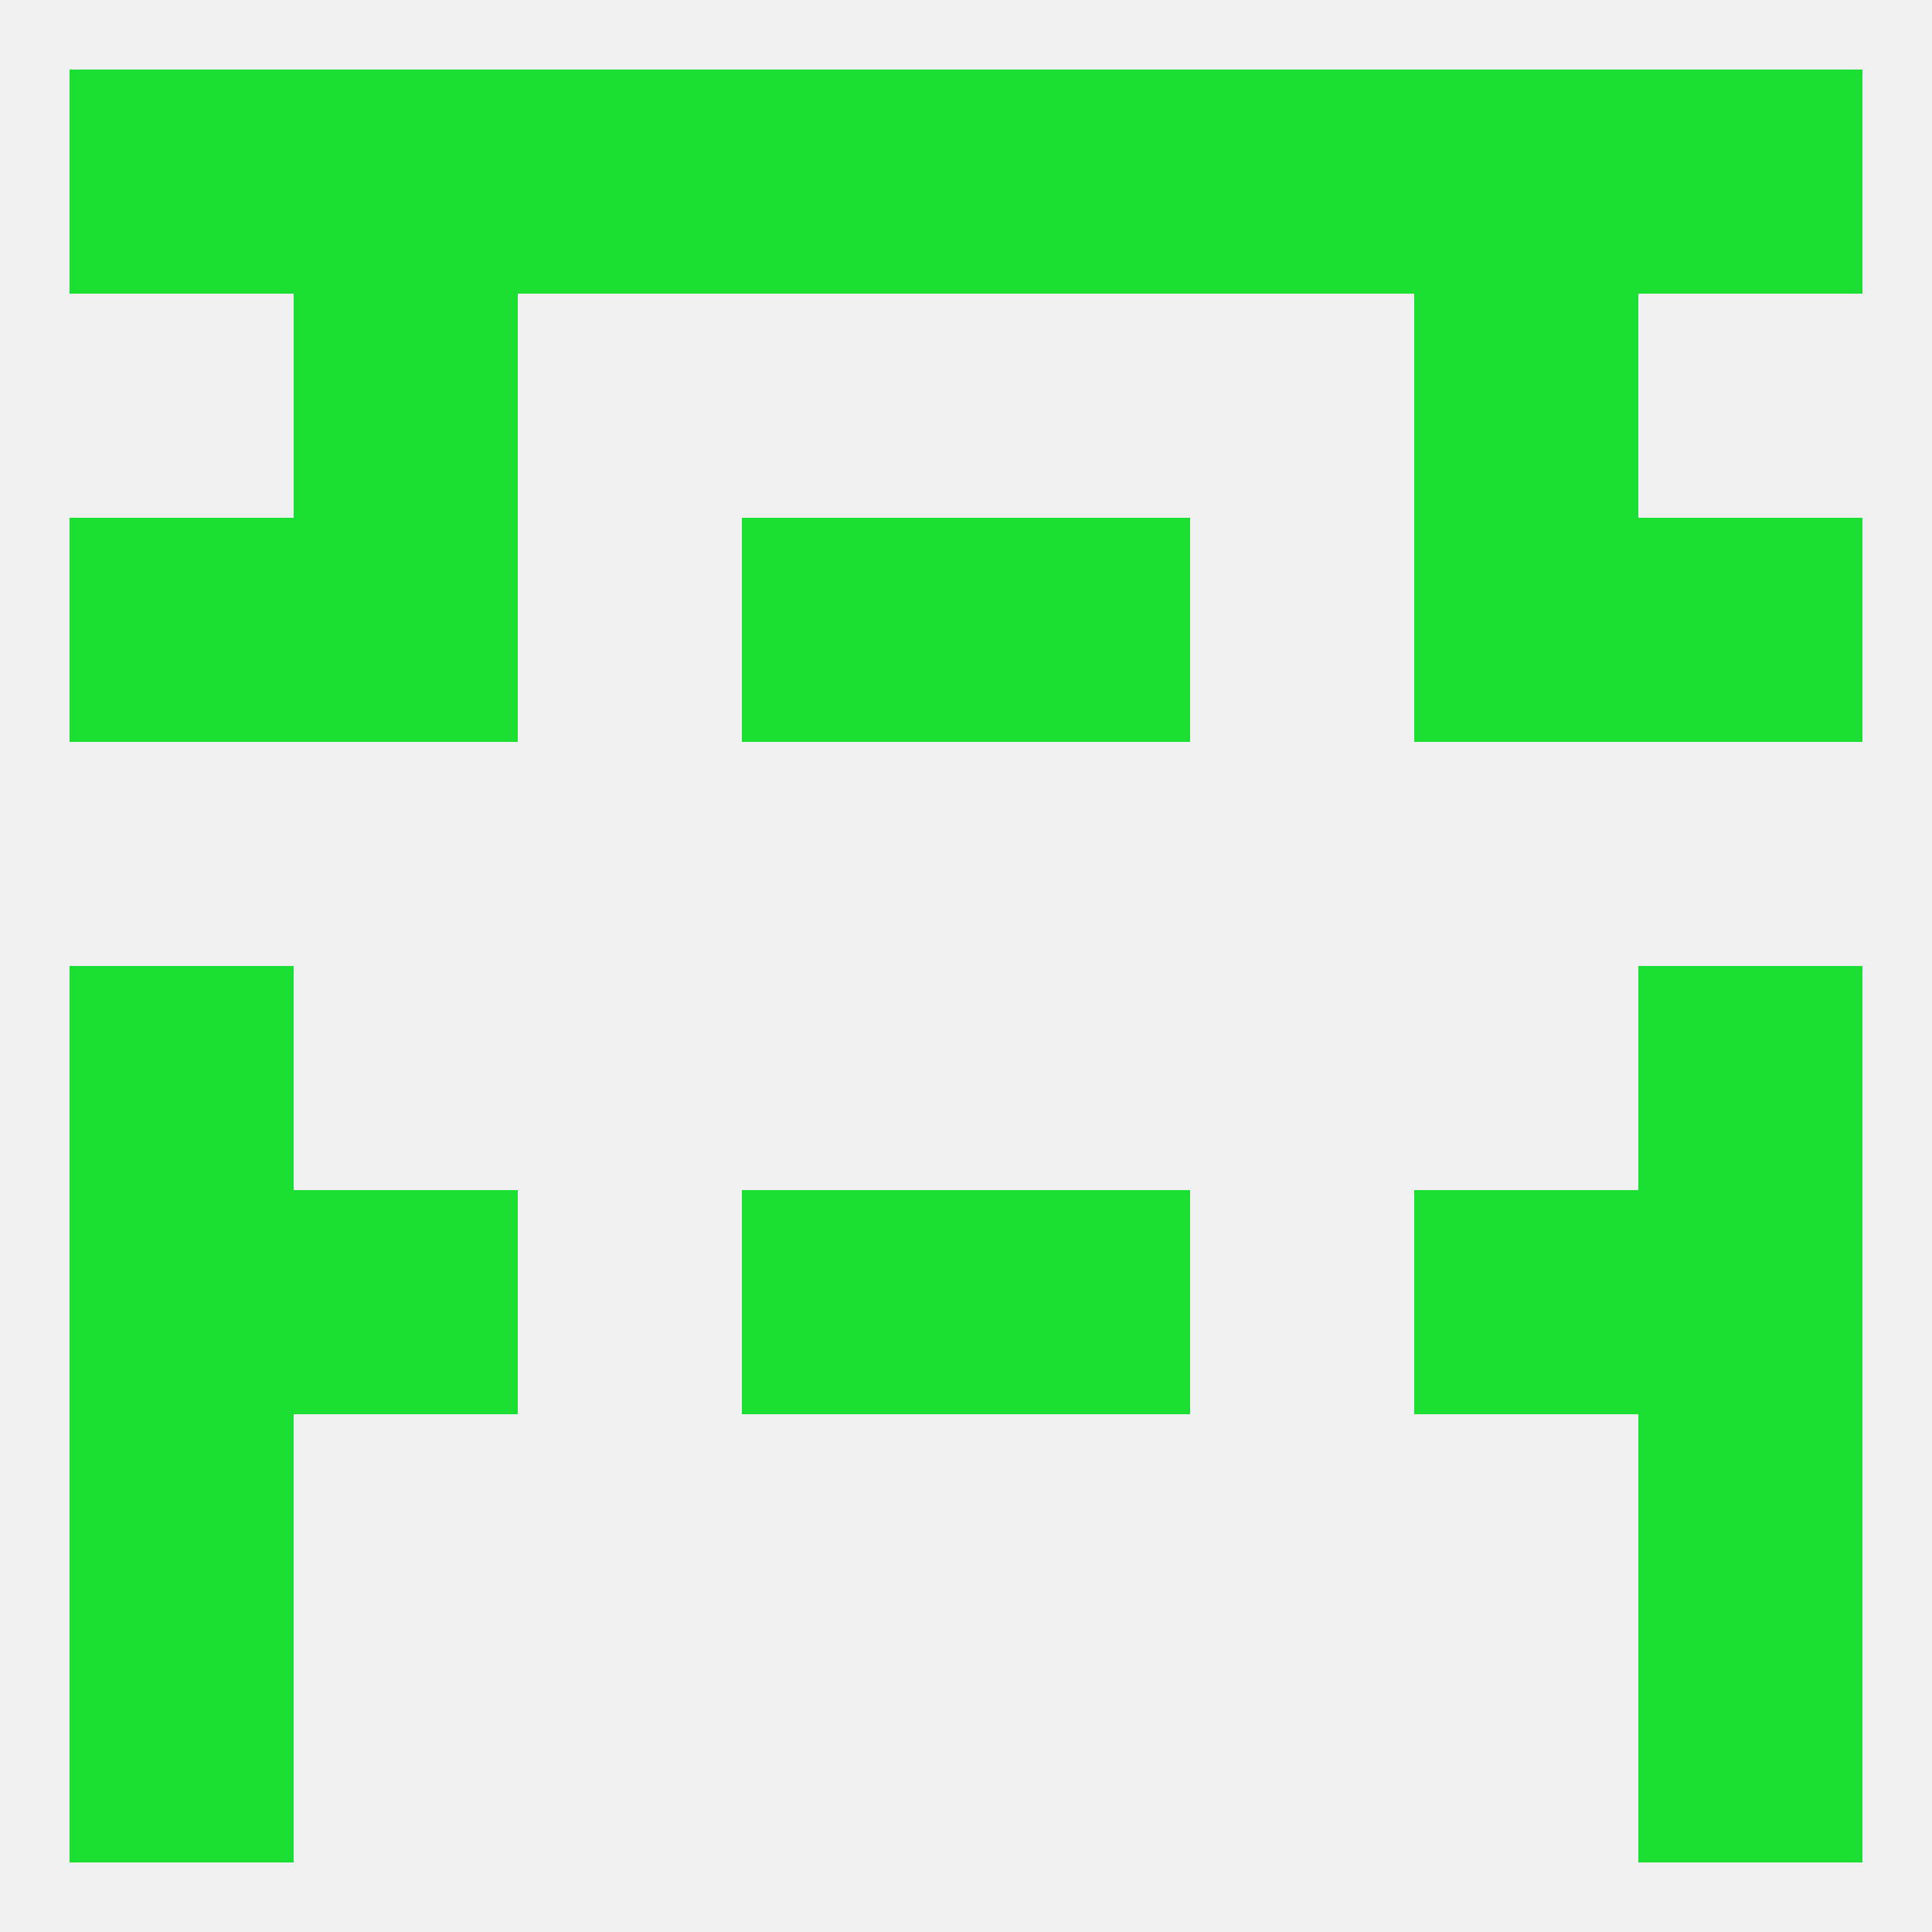 
<!--   <?xml version="1.0"?> -->
<svg version="1.1" baseprofile="full" xmlns="http://www.w3.org/2000/svg" xmlns:xlink="http://www.w3.org/1999/xlink" xmlns:ev="http://www.w3.org/2001/xml-events" width="250" height="250" viewBox="0 0 250 250" >
	<rect width="100%" height="100%" fill="rgba(240,240,240,255)"/>

	<rect x="9" y="183" width="29" height="29" fill="rgba(27,222,50,255)"/>
	<rect x="212" y="183" width="29" height="29" fill="rgba(27,222,50,255)"/>
	<rect x="212" y="212" width="29" height="29" fill="rgba(27,222,50,255)"/>
	<rect x="9" y="212" width="29" height="29" fill="rgba(27,222,50,255)"/>
	<rect x="212" y="9" width="29" height="29" fill="rgba(27,222,50,255)"/>
	<rect x="67" y="9" width="29" height="29" fill="rgba(27,222,50,255)"/>
	<rect x="183" y="9" width="29" height="29" fill="rgba(27,222,50,255)"/>
	<rect x="9" y="9" width="29" height="29" fill="rgba(27,222,50,255)"/>
	<rect x="96" y="9" width="29" height="29" fill="rgba(27,222,50,255)"/>
	<rect x="125" y="9" width="29" height="29" fill="rgba(27,222,50,255)"/>
	<rect x="154" y="9" width="29" height="29" fill="rgba(27,222,50,255)"/>
	<rect x="38" y="9" width="29" height="29" fill="rgba(27,222,50,255)"/>
	<rect x="9" y="67" width="29" height="29" fill="rgba(27,222,50,255)"/>
	<rect x="212" y="67" width="29" height="29" fill="rgba(27,222,50,255)"/>
	<rect x="38" y="67" width="29" height="29" fill="rgba(27,222,50,255)"/>
	<rect x="183" y="67" width="29" height="29" fill="rgba(27,222,50,255)"/>
	<rect x="96" y="67" width="29" height="29" fill="rgba(27,222,50,255)"/>
	<rect x="125" y="67" width="29" height="29" fill="rgba(27,222,50,255)"/>
	<rect x="38" y="38" width="29" height="29" fill="rgba(27,222,50,255)"/>
	<rect x="183" y="38" width="29" height="29" fill="rgba(27,222,50,255)"/>
	<rect x="9" y="125" width="29" height="29" fill="rgba(27,222,50,255)"/>
	<rect x="212" y="125" width="29" height="29" fill="rgba(27,222,50,255)"/>
	<rect x="183" y="154" width="29" height="29" fill="rgba(27,222,50,255)"/>
	<rect x="96" y="154" width="29" height="29" fill="rgba(27,222,50,255)"/>
	<rect x="125" y="154" width="29" height="29" fill="rgba(27,222,50,255)"/>
	<rect x="9" y="154" width="29" height="29" fill="rgba(27,222,50,255)"/>
	<rect x="212" y="154" width="29" height="29" fill="rgba(27,222,50,255)"/>
	<rect x="38" y="154" width="29" height="29" fill="rgba(27,222,50,255)"/>
</svg>